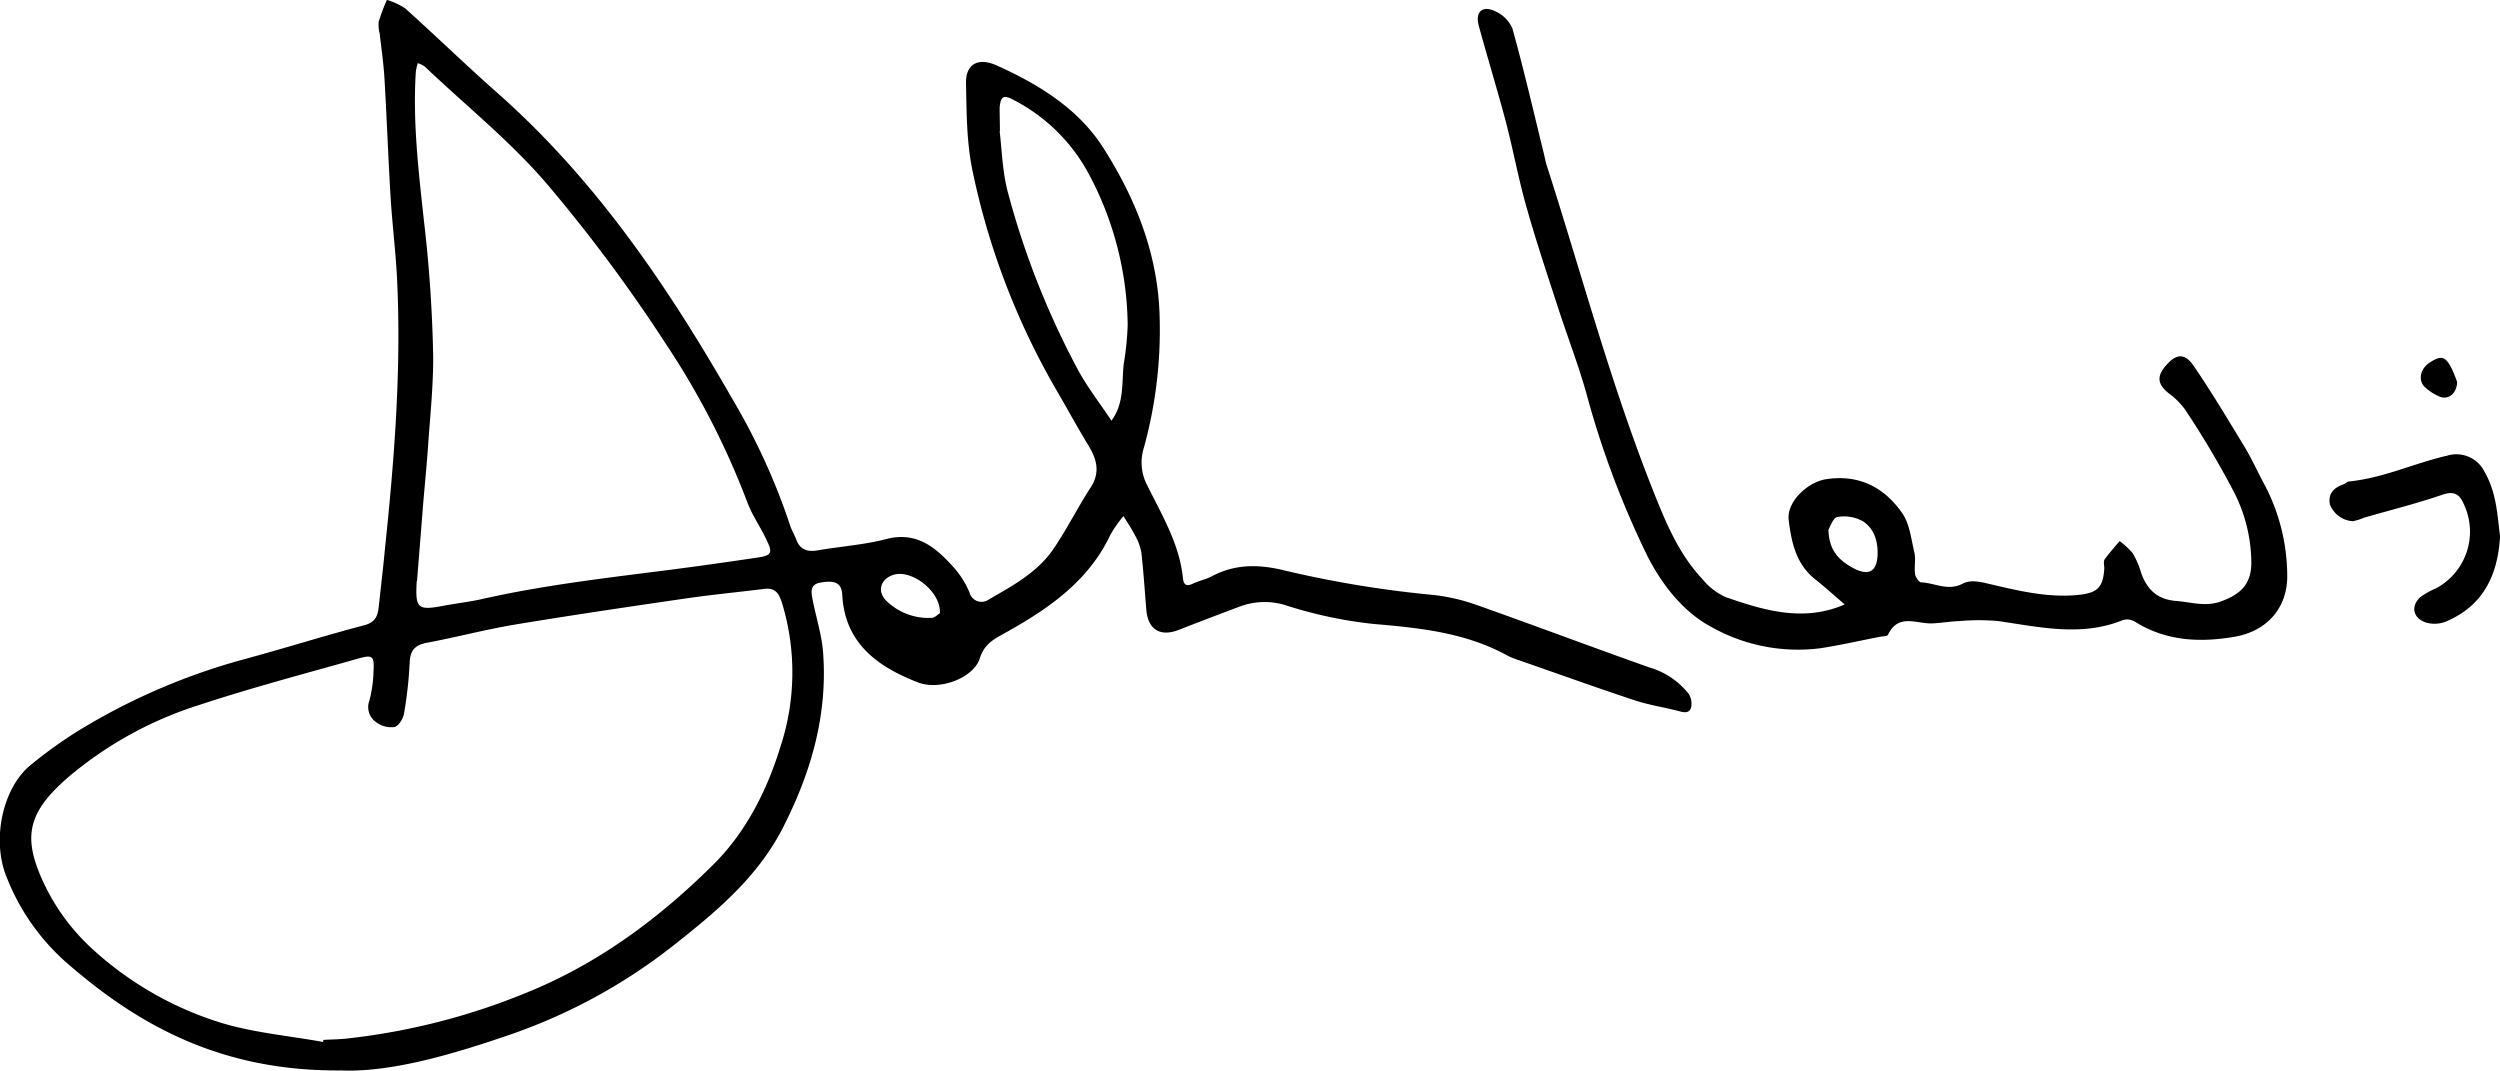 <svg id="Layer_1" data-name="Layer 1" xmlns="http://www.w3.org/2000/svg" viewBox="0 0 410.09 175.62"><g id="JohnLewisSignature"><path d="M168,489.86c-19.29.14-33-7.16-45.28-18a36.3,36.3,0,0,1-9.47-13.73c-2.47-6-.7-14.54,3.91-18.34a73,73,0,0,1,8.09-5.79,104.42,104.42,0,0,1,27.19-11.65c6.51-1.77,13-3.81,19.49-5.52,1.94-.51,2.23-1.66,2.39-3.23.33-3.13.72-6.25,1-9.38,1.53-14.55,2.68-29.11,2-43.75-.2-4.63-.8-9.25-1.08-13.88-.39-6.45-.62-12.91-1-19.37-.14-2.47-.51-4.93-.78-7.4a5.86,5.86,0,0,1-.17-2,35.73,35.73,0,0,1,1.34-3.57,11.33,11.33,0,0,1,3,1.39c5.07,4.55,9.95,9.3,15.06,13.81,16.15,14.25,28,31.74,38.61,50.26a106.26,106.26,0,0,1,9.46,20.7c.25.79.69,1.51,1,2.29.61,1.73,1.82,2.14,3.53,1.85,3.75-.65,7.59-.9,11.24-1.85,5-1.3,8.1,1.35,11,4.55a14.56,14.56,0,0,1,2.66,4.18,2.05,2.05,0,0,0,3.21,1.16c3.87-2.24,7.92-4.41,10.52-8.2,2.24-3.26,4-6.83,6.16-10.16,1.61-2.48,1-4.62-.37-6.89-1.89-3.11-3.62-6.31-5.46-9.45a120.49,120.49,0,0,1-13.53-35.5c-1-4.74-1-9.74-1.09-14.62,0-3,2-4.11,5-2.78,6.89,3.09,13.42,7.11,17.48,13.47,5.41,8.46,9.11,17.72,9.29,28.12a72.48,72.48,0,0,1-2.59,21.12,8,8,0,0,0,.55,6.18c2.4,4.88,5.28,9.6,5.85,15.2.1,1,.47,1.48,1.59.95s2.21-.72,3.22-1.26c3.87-2.06,7.89-1.93,12-.89a178.58,178.58,0,0,0,24.43,4,32.09,32.09,0,0,1,7.21,1.72c9.34,3.31,18.62,6.81,28,10.13a12.79,12.79,0,0,1,6.51,4.35,3,3,0,0,1,.42,2.14c-.21,1-1,1-1.95.72-2.38-.63-4.85-1-7.17-1.74-6.43-2.13-12.8-4.42-19.19-6.65a11.94,11.94,0,0,1-1.85-.75c-6.84-3.76-14.33-4.53-21.95-5.18a71.65,71.65,0,0,1-14-2.93,11.58,11.58,0,0,0-7.73,0c-3.4,1.27-6.78,2.55-10.15,3.88-3.09,1.22-5.11,0-5.39-3.26-.26-3.12-.46-6.25-.81-9.36a8.31,8.31,0,0,0-1-2.77c-.56-1.13-1.29-2.17-1.94-3.26a20.54,20.54,0,0,0-2.15,3.08c-3.67,7.8-10.43,12.3-17.58,16.27-1.84,1-3.14,1.82-3.84,4-1,3.18-6.55,5.34-10.14,3.94-6.6-2.56-12-6.4-12.42-14.38-.11-1.93-1.16-2.41-3.56-2-1.72.29-1.55,1.51-1.33,2.65.54,2.92,1.51,5.79,1.74,8.73.79,10.19-1.91,19.62-6.49,28.65-4,7.95-10.52,13.54-17.32,18.92a91.56,91.56,0,0,1-27.71,15.27C186,487.37,176.1,490.21,168,489.86Zm-2.86-4.67.09-.34c1.32-.08,2.65-.08,4-.24a108.57,108.57,0,0,0,32.28-8.78c10.57-4.8,19.67-11.77,27.78-19.85,5.27-5.26,8.71-12.08,10.91-19.25a39,39,0,0,0,.31-23.34c-.49-1.59-1-2.77-3-2.52-4.26.54-8.54.94-12.79,1.56-9.32,1.36-18.64,2.73-27.94,4.27-4.88.81-9.68,2.08-14.54,3-2,.36-2.79,1.25-2.87,3.27a67,67,0,0,1-.93,8.36c-.14.84-.9,2.06-1.57,2.2a4.1,4.1,0,0,1-3-.8,3,3,0,0,1-1.11-3.53,20.55,20.55,0,0,0,.68-4.84c.15-2.45-.15-2.73-2.44-2.08-8.72,2.47-17.5,4.78-26.11,7.62a62.18,62.18,0,0,0-21.6,11.92c-6.14,5.36-7.31,9.18-4.64,15.72A34.56,34.56,0,0,0,127.39,470a55.51,55.51,0,0,0,21.26,12.11C154,483.7,159.66,484.19,165.18,485.19Zm15.39-75.59c-.26,4.54.12,4.86,4.57,4,2-.36,3.92-.59,5.85-1,10.31-2.35,20.81-3.54,31.28-4.88q7.13-.93,14.26-2c2.12-.31,2.42-.73,1.6-2.51-1-2.26-2.53-4.33-3.37-6.65a129.77,129.77,0,0,0-13.34-25.9,256,256,0,0,0-18.87-25.48c-6.19-7.42-13.74-13.4-20.67-20a4.16,4.16,0,0,0-1.14-.55,8.93,8.93,0,0,0-.32,1.43c-.52,8.13.44,16.21,1.31,24.25a225.51,225.51,0,0,1,1.54,22.62c0,5-.53,9.92-.87,14.88-.22,3.14-.54,6.27-.8,9.41Q181.08,403.41,180.57,409.6Zm95.62-73.76c.36,2.79.42,6.69,1.44,10.32a135.27,135.27,0,0,0,11.48,28.92c1.58,2.85,3.6,5.46,5.42,8.19,2.08-2.77,1.69-6.08,2-9.23a48.2,48.2,0,0,0,.66-6.41,53.57,53.57,0,0,0-6.54-25.12,29.1,29.1,0,0,0-12.28-11.9c-1.55-.8-2-.53-2.18,1.24C276.13,332.84,276.19,333.84,276.19,335.84Zm-9.8,79c.17-3.52-4.59-7.21-7.61-6.28-2.07.65-2.75,2.6-1.26,4.18a9.86,9.86,0,0,0,7.53,2.88C265.56,415.6,266.06,415,266.39,414.82Z" transform="translate(-112.17 -314.27)"/><path d="M414.76,413.42c-1.62-1.39-3.21-2.84-4.89-4.17-3.12-2.49-3.85-6.11-4.29-9.67-.37-3,3.12-6.25,6.17-6.71,5.41-.81,9.52,1.37,12.45,5.57,1.24,1.77,1.47,4.28,2,6.49.25,1.11-.05,2.33.11,3.48.07.52.63,1.38,1,1.39,2.24.08,4.38,1.48,6.79.22,1.36-.71,2.92-.31,4.61.09,4.79,1.12,9.68,2.3,14.7,1.71,2.91-.34,3.76-1.33,3.94-4.33,0-.49-.18-1.13.06-1.47.73-1,1.62-2,2.45-3a12.46,12.46,0,0,1,2.15,2,14.26,14.26,0,0,1,1.37,3.17c.95,2.77,2.68,4.42,5.76,4.66,2.45.18,4.75,1,7.33.08,3.32-1.2,5-2.89,5-6.39a25.75,25.75,0,0,0-2.8-11.46,148.49,148.49,0,0,0-8.09-13.66,12.45,12.45,0,0,0-2.73-2.69c-1.91-1.57-1.94-2.94,0-4.92,1.45-1.48,2.76-1.56,4.15.46,2.95,4.32,5.64,8.82,8.36,13.3,1.11,1.83,2,3.81,3,5.69a32.32,32.32,0,0,1,4,15.55c0,5.22-3.36,9-8.63,9.91s-10.49.77-15.38-1.89c-.95-.52-1.74-1.32-3.16-.76-6.71,2.64-13.46,1.06-20.22.08a36,36,0,0,0-6.4,0c-1.47.05-2.94.31-4.42.38-2.55.12-5.58-1.73-7.28,1.87-.13.27-.91.24-1.39.34-3.24.63-6.47,1.37-9.74,1.87a29,29,0,0,1-17.8-3.47c-4.52-2.39-8.07-6.8-10.54-11.67a149.11,149.11,0,0,1-10.06-26.87c-1.35-4.73-3.13-9.34-4.64-14-1.78-5.48-3.61-10.95-5.17-16.5-1.3-4.58-2.15-9.29-3.36-13.9-1.39-5.25-3-10.45-4.42-15.68-.61-2.2.48-3.37,2.52-2.48a5.51,5.51,0,0,1,3,2.93c1.89,6.81,3.48,13.71,5.17,20.58.15.64.27,1.3.47,1.92,6,18.68,11,37.7,18.48,55.88,1.78,4.31,3.79,8.45,7,11.87a10.57,10.57,0,0,0,3.86,3C401.55,414.41,408.05,416.35,414.76,413.42Zm-2.66-12.28c.07,3.47,1.79,5.09,4.06,6.31,2.52,1.35,3.89.62,4-2.17.08-2.23-.57-4.37-2.49-5.55a6.32,6.32,0,0,0-4.11-.65C412.86,399.2,412.39,400.69,412.1,401.14Z" transform="translate(-112.17 -314.27)"/><path d="M522.27,402.24c-.38,6.6-2.9,11.47-8.91,14a5,5,0,0,1-3.23.15c-2.16-.69-2.57-2.72-.92-4.18a12.15,12.15,0,0,1,2.55-1.43,10.54,10.54,0,0,0,4.69-13.53c-.78-1.87-1.58-2.54-3.73-1.8-4.18,1.44-8.48,2.5-12.73,3.73a9.53,9.53,0,0,1-1.86.59,4.34,4.34,0,0,1-3.77-2.74c-.34-1.79.65-2.77,2.24-3.32.31-.11.57-.43.87-.46,5.62-.55,10.72-3,16.15-4.24a5.14,5.14,0,0,1,6.16,2.77C521.72,395.17,521.83,398.9,522.27,402.24Z" transform="translate(-112.17 -314.27)"/><path d="M515.23,376.93c-.06,2-1.58,3.05-3,2.34a7.86,7.86,0,0,1-2.41-1.62c-1.08-1.19-.51-3.08,1.05-4,1.76-1.09,2.43-.92,3.43,1A24,24,0,0,1,515.23,376.93Z" transform="translate(-112.17 -314.27)"/></g></svg>